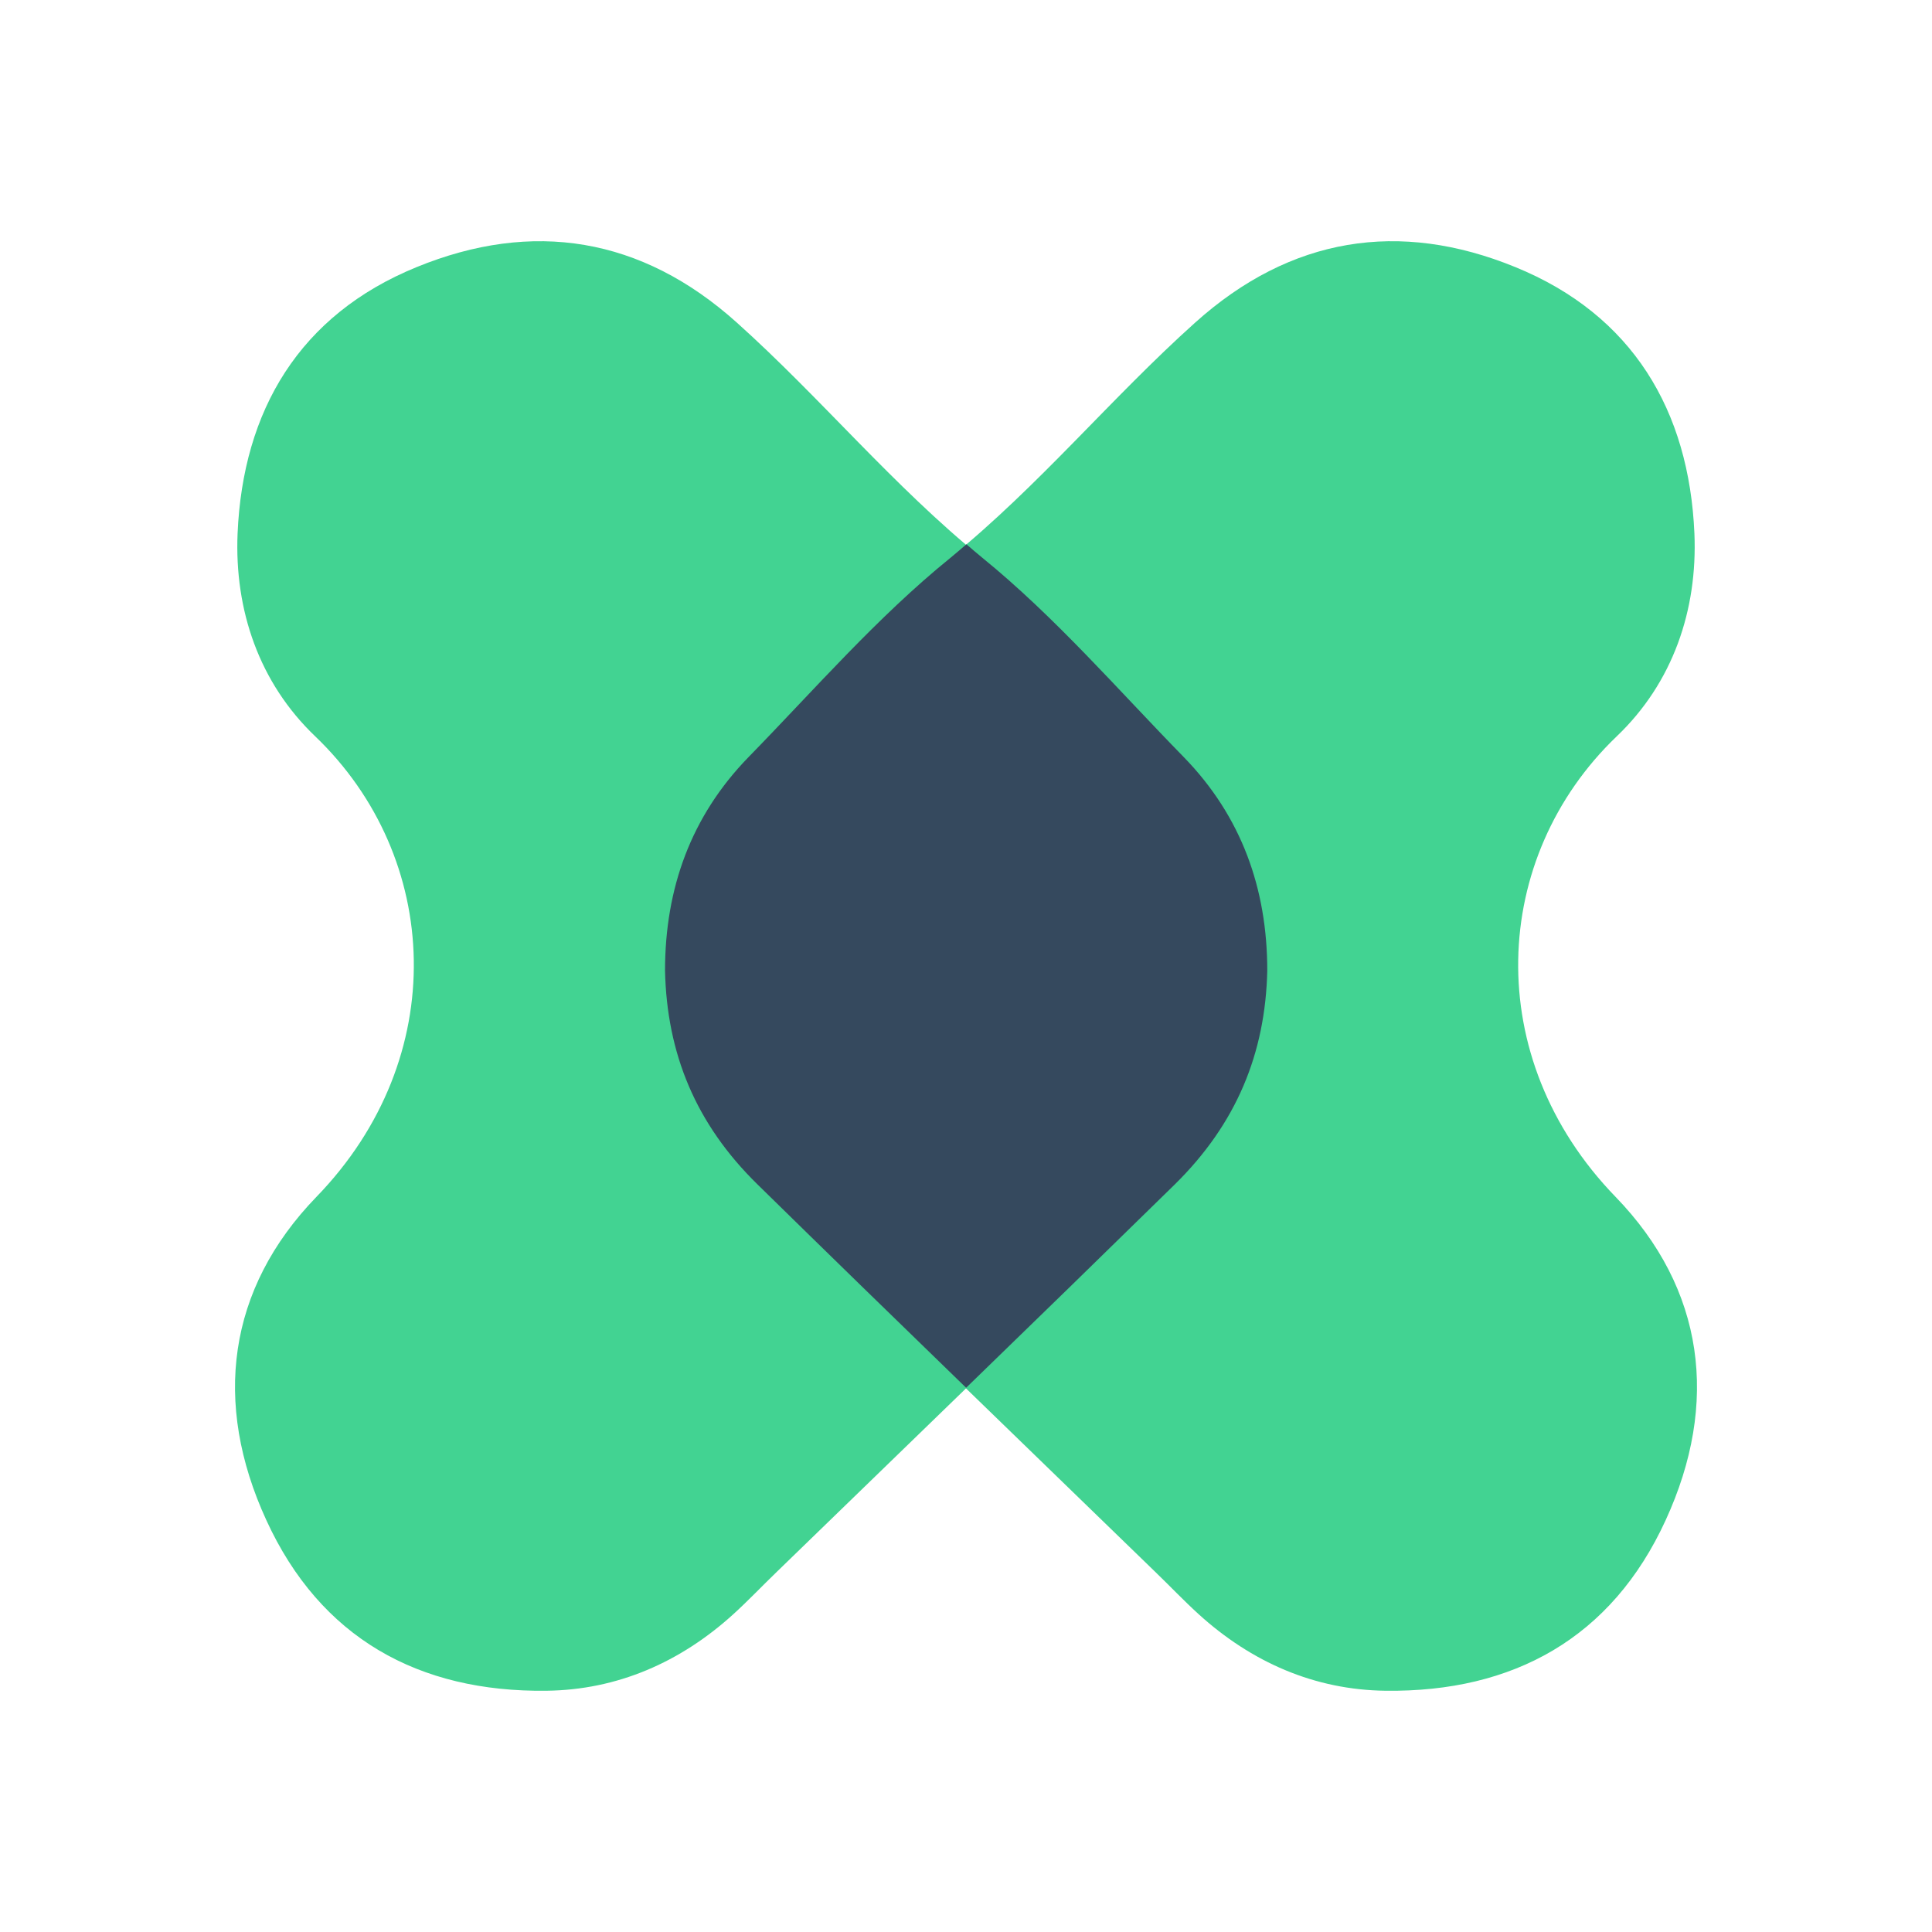 <?xml version="1.0" encoding="UTF-8" standalone="no"?>
<!DOCTYPE svg PUBLIC "-//W3C//DTD SVG 1.1//EN" "http://www.w3.org/Graphics/SVG/1.1/DTD/svg11.dtd">
<!-- Created with Vectornator (http://vectornator.io/) -->
<svg height="100%" stroke-miterlimit="10" style="fill-rule:nonzero;clip-rule:evenodd;stroke-linecap:round;stroke-linejoin:round;" version="1.1" viewBox="0 0 32 32" width="100%" xml:space="preserve" xmlns="http://www.w3.org/2000/svg" xmlns:vectornator="http://vectornator.io" xmlns:xlink="http://www.w3.org/1999/xlink">
<defs/>
<g id="Untitled" vectornator:layerName="Untitled">
<g opacity="1">
<path d="M11.015 16.081C11.015 14.723 11.443 13.526 12.395 12.548C13.491 11.425 14.526 10.224 15.736 9.242C17.208 8.049 18.4 6.595 19.797 5.342C21.374 3.926 23.178 3.638 25.099 4.424C27.039 5.215 27.978 6.8 28.065 8.84C28.117 10.102 27.711 11.307 26.776 12.198C24.689 14.199 24.523 17.518 26.759 19.824C28.235 21.348 28.48 23.239 27.589 25.178C26.694 27.131 25.064 28.03 22.951 28.004C21.776 27.991 20.728 27.532 19.85 26.733C19.601 26.506 19.369 26.261 19.129 26.03C16.932 23.899 14.731 21.772 12.543 19.627C11.521 18.618 11.045 17.452 11.015 16.081Z" fill="#42d392" fill-rule="nonzero" opacity="1" stroke="none"/>
<path d="M20.985 16.081C20.985 14.723 20.557 13.526 19.605 12.548C18.509 11.425 17.474 10.224 16.264 9.242C14.792 8.049 13.6 6.595 12.203 5.342C10.626 3.926 8.822 3.638 6.901 4.424C4.961 5.215 4.022 6.8 3.935 8.84C3.883 10.102 4.289 11.307 5.223 12.198C7.311 14.199 7.477 17.518 5.241 19.824C3.765 21.348 3.52 23.239 4.411 25.178C5.306 27.131 6.935 28.03 9.049 28.004C10.224 27.991 11.272 27.532 12.15 26.733C12.399 26.506 12.631 26.261 12.871 26.03C15.068 23.899 17.269 21.772 19.457 19.627C20.479 18.618 20.955 17.452 20.985 16.081Z" fill="#42d392" fill-rule="nonzero" opacity="1" stroke="none"/>
<path d="M12.395 12.543C11.443 13.522 11.015 14.718 11.015 16.077C11.045 17.448 11.521 18.614 12.548 19.619C13.696 20.745 14.849 21.868 16.002 22.986C17.155 21.868 18.308 20.745 19.457 19.619C20.479 18.614 20.959 17.448 20.99 16.077C20.99 14.718 20.562 13.522 19.61 12.543C18.513 11.421 17.478 10.22 16.269 9.237C16.177 9.163 16.094 9.089 16.007 9.015C15.919 9.089 15.832 9.167 15.745 9.237C14.526 10.224 13.491 11.421 12.395 12.543Z" fill="#35495e" fill-rule="nonzero" opacity="1" stroke="none"/>
</g>
</g>
</svg>
